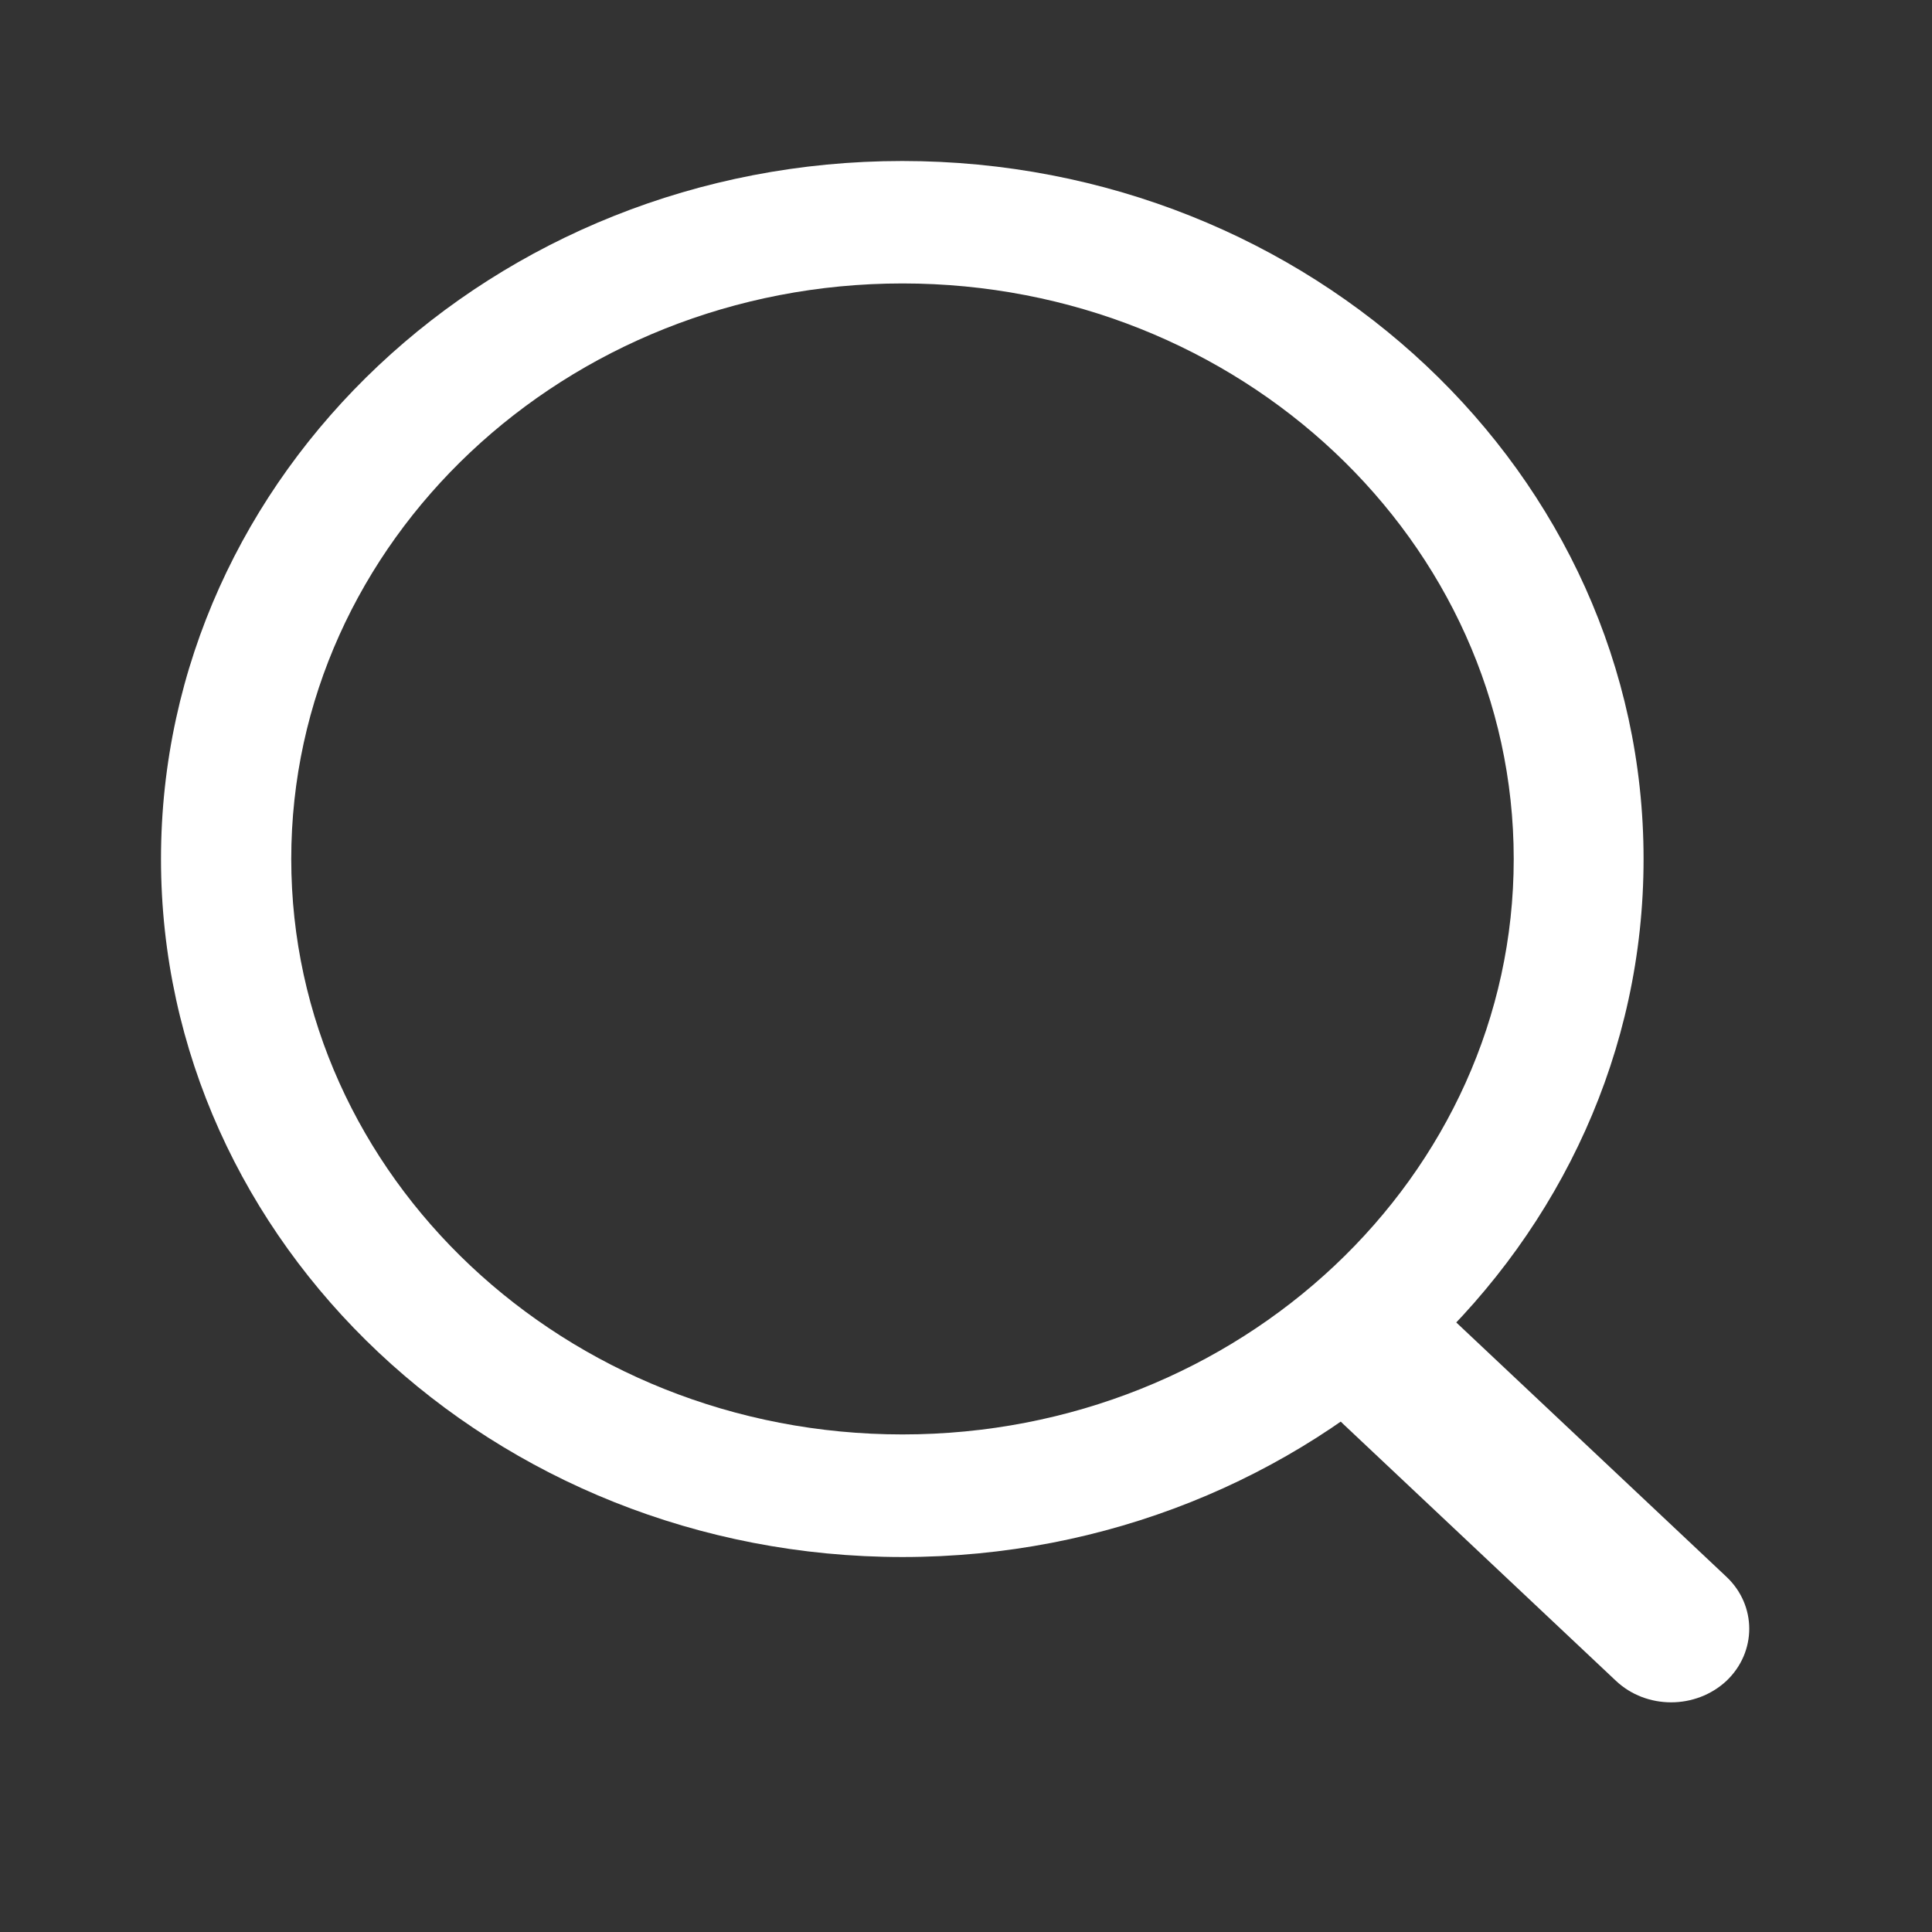 <svg width="24" height="24" viewBox="0 0 24 24" fill="none" xmlns="http://www.w3.org/2000/svg">
<rect x="0" y="0" width="24" height="24" fill="#333333" stroke="none"/>
<path d="M11.211 19.342C6.134 19.342 2 15.453 2 10.67C2 5.889 6.131 2 11.208 2C16.286 2 20.417 5.889 20.417 10.67C20.419 15.453 16.288 19.342 11.211 19.342ZM11.211 3.521C7.023 3.521 3.618 6.727 3.618 10.67C3.618 14.613 7.023 17.819 11.211 17.819C15.399 17.819 18.804 14.613 18.804 10.67C18.804 6.727 15.399 3.521 11.211 3.521Z" fill="white"/>
<path d="M20.759 21.147C20.511 21.147 20.263 21.058 20.074 20.88L16.68 17.684C16.302 17.328 16.302 16.75 16.68 16.392C17.057 16.036 17.672 16.036 18.052 16.392L21.447 19.588C21.824 19.943 21.824 20.522 21.447 20.88C21.256 21.058 21.007 21.147 20.759 21.147Z" fill="white"/>
</svg>
